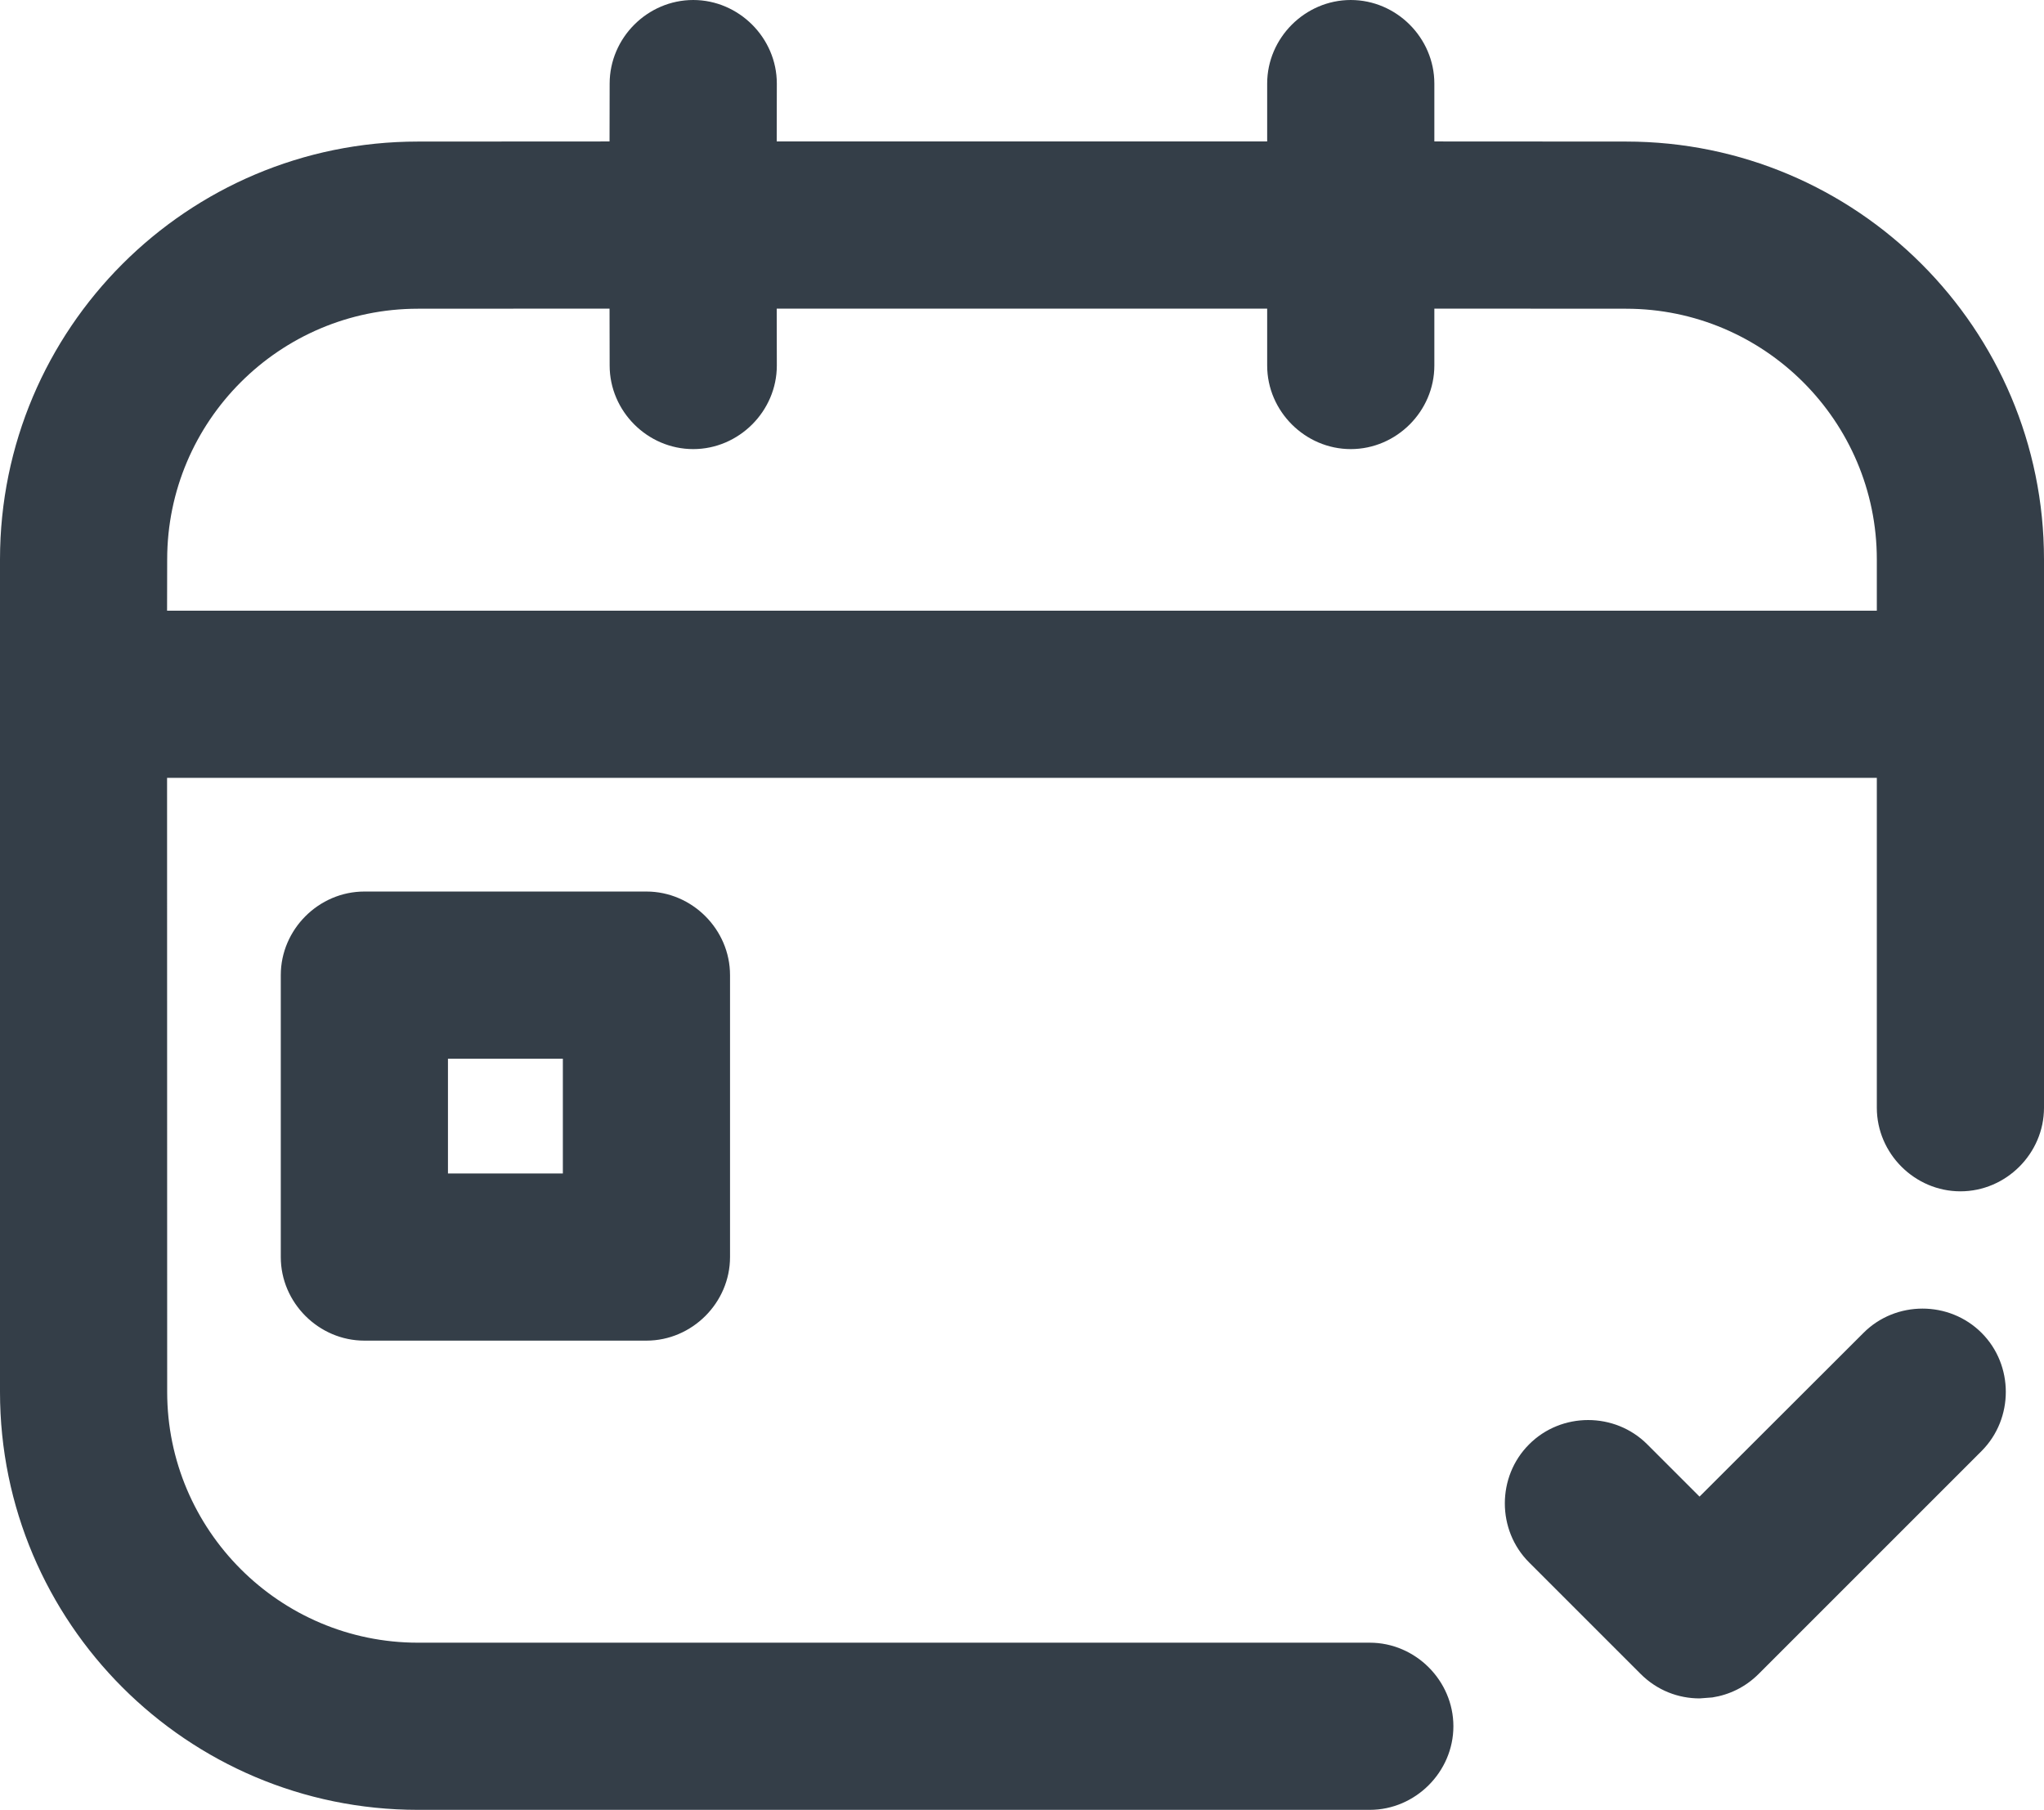 <?xml version="1.0" encoding="UTF-8"?>
<svg width="19px" height="16.825px" viewBox="0 0 19 16.825" version="1.1" xmlns="http://www.w3.org/2000/svg" xmlns:xlink="http://www.w3.org/1999/xlink">
    <title>noun-calendar-5692193 copy</title>
    <g id="Page-1" stroke="none" stroke-width="1" fill="none" fill-rule="evenodd">
        <g id="02_Index---Sostenibilità-Copy-2" transform="translate(-924, -3373)" fill="#343E48" fill-rule="nonzero">
            <g id="noun-calendar-5692193-copy" transform="translate(924, 3373)">
                <path d="M12.556,0 C12.981,0 13.333,0.352 13.333,0.777 L13.333,1.315 L15.115,1.316 C17.26,1.316 19,3.056 19,5.201 L19,10.298 C19,10.723 18.648,11.075 18.223,11.075 C17.798,11.075 17.446,10.723 17.446,10.298 L17.446,7.231 L1.553,7.231 L1.554,12.94 C1.554,14.224 2.6,15.271 3.885,15.271 L12.733,15.271 C13.157,15.271 13.51,15.623 13.51,16.048 C13.51,16.472 13.157,16.825 12.733,16.825 L3.885,16.825 C1.74,16.825 0,15.084 0,12.94 L0,5.201 C0,3.056 1.74,1.316 3.885,1.316 L5.666,1.315 L5.667,0.777 C5.667,0.352 6.019,0 6.444,0 C6.868,0 7.221,0.352 7.221,0.777 L7.22,1.315 L11.779,1.315 L11.779,0.777 C11.779,0.352 12.132,0 12.556,0 Z M18.42,12.391 C18.72,12.691 18.72,13.188 18.42,13.489 L16.348,15.561 C16.224,15.685 16.073,15.756 15.917,15.78 L15.799,15.789 C15.602,15.789 15.405,15.716 15.25,15.561 L14.214,14.525 C13.913,14.225 13.913,13.727 14.214,13.427 C14.514,13.126 15.011,13.126 15.312,13.427 L15.798,13.913 L17.322,12.391 C17.622,12.09 18.119,12.09 18.42,12.391 Z M6.009,8.288 C6.433,8.288 6.786,8.64 6.786,9.065 L6.786,11.686 C6.786,12.111 6.433,12.463 6.009,12.463 L3.387,12.463 C2.963,12.463 2.61,12.111 2.61,11.686 L2.61,9.065 C2.61,8.64 2.963,8.288 3.387,8.288 L6.009,8.288 Z M5.232,9.842 L4.164,9.842 L4.164,10.909 L5.232,10.909 L5.232,9.842 Z M5.666,2.869 L3.885,2.87 C2.6,2.87 1.554,3.916 1.554,5.201 L1.553,5.677 L17.446,5.677 L17.446,5.201 C17.446,3.916 16.4,2.87 15.115,2.87 L13.333,2.869 L13.333,3.398 C13.333,3.823 12.981,4.175 12.556,4.175 C12.132,4.175 11.779,3.823 11.779,3.398 L11.779,2.869 L7.22,2.869 L7.221,3.398 C7.221,3.823 6.868,4.175 6.444,4.175 C6.019,4.175 5.667,3.823 5.667,3.398 L5.666,2.869 Z" id="Combined-Shape"></path>
            </g>
        </g>
    </g>
</svg>